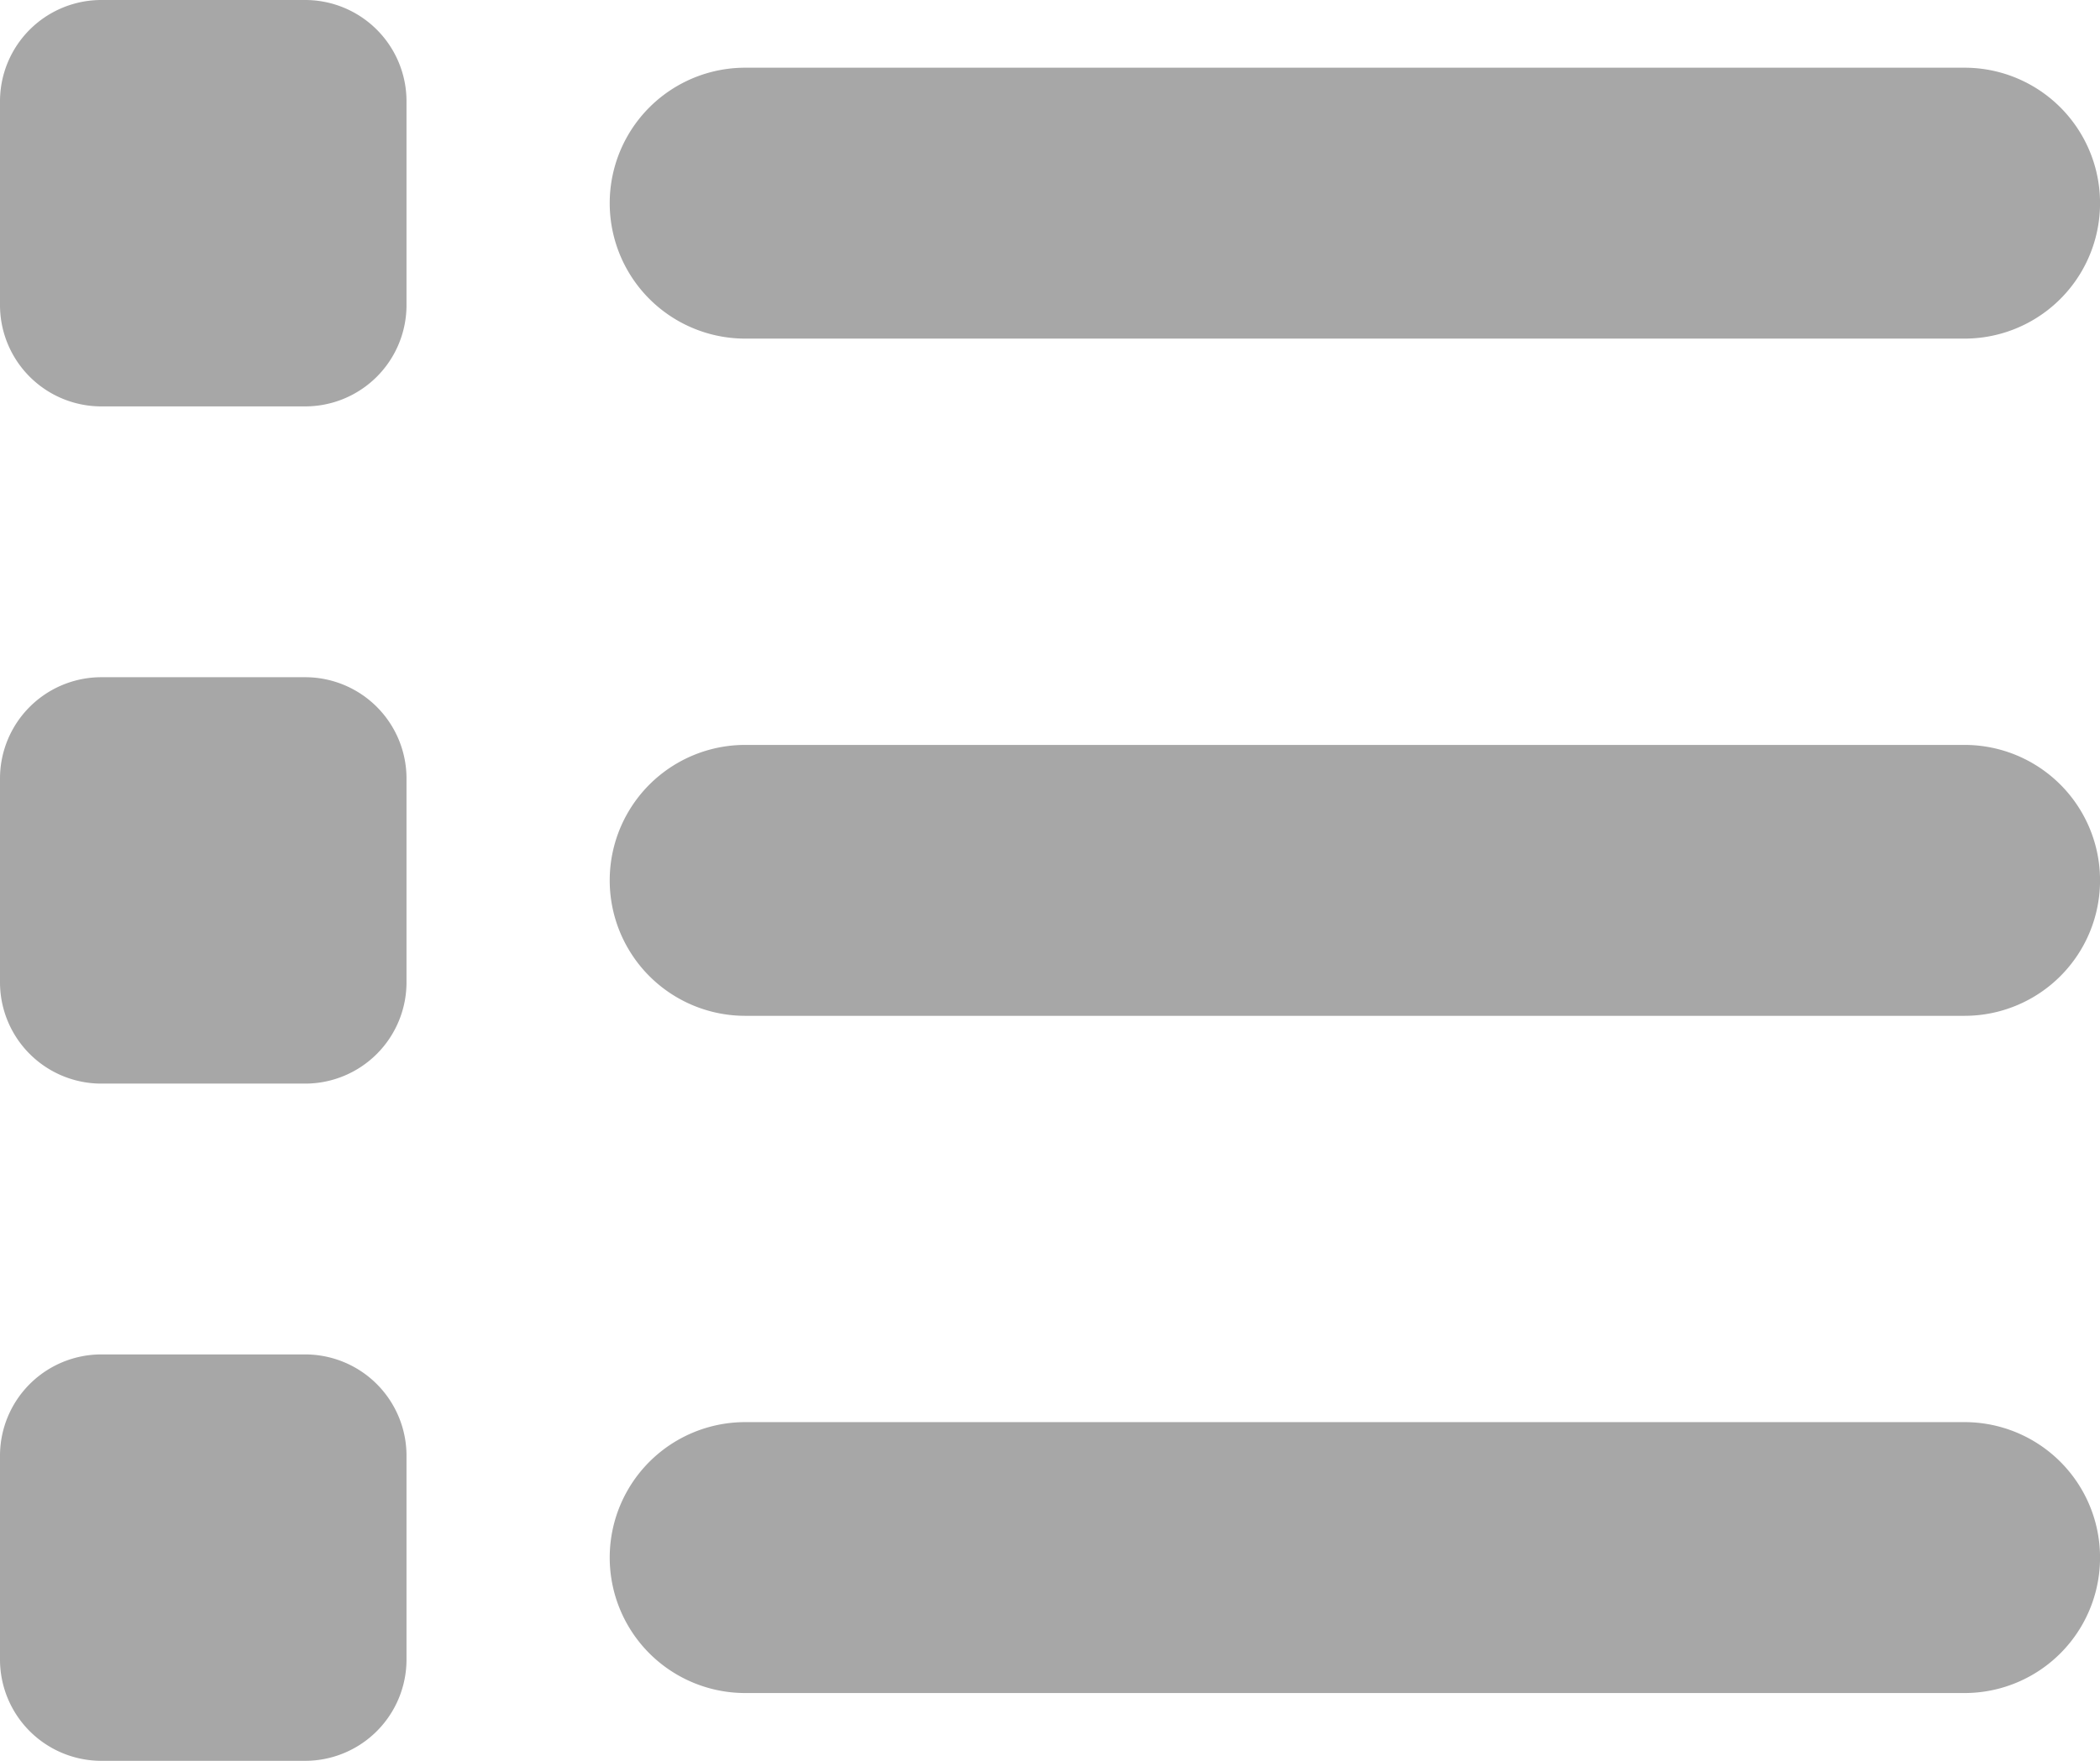 <svg xmlns="http://www.w3.org/2000/svg" width="23.846" height="20" viewBox="0 0 23.846 20">
  <path id="list-solid" d="M17.154,48A1.151,1.151,0,0,0,16,49.154v2.308a1.151,1.151,0,0,0,1.154,1.154h2.308a1.151,1.151,0,0,0,1.154-1.154V49.154A1.151,1.151,0,0,0,19.462,48Zm7.308.769a1.538,1.538,0,1,0,0,3.077H38.308a1.538,1.538,0,1,0,0-3.077Zm0,7.692a1.538,1.538,0,0,0,0,3.077H38.308a1.538,1.538,0,1,0,0-3.077Zm0,7.692a1.538,1.538,0,0,0,0,3.077H38.308a1.538,1.538,0,1,0,0-3.077ZM16,56.846v2.308a1.151,1.151,0,0,0,1.154,1.154h2.308a1.151,1.151,0,0,0,1.154-1.154V56.846a1.151,1.151,0,0,0-1.154-1.154H17.154A1.151,1.151,0,0,0,16,56.846Zm1.154,6.538A1.151,1.151,0,0,0,16,64.538v2.308A1.151,1.151,0,0,0,17.154,68h2.308a1.151,1.151,0,0,0,1.154-1.154V64.538a1.151,1.151,0,0,0-1.154-1.154Z" transform="translate(-16 -48)" fill="#a7a7a7"/>
</svg>
